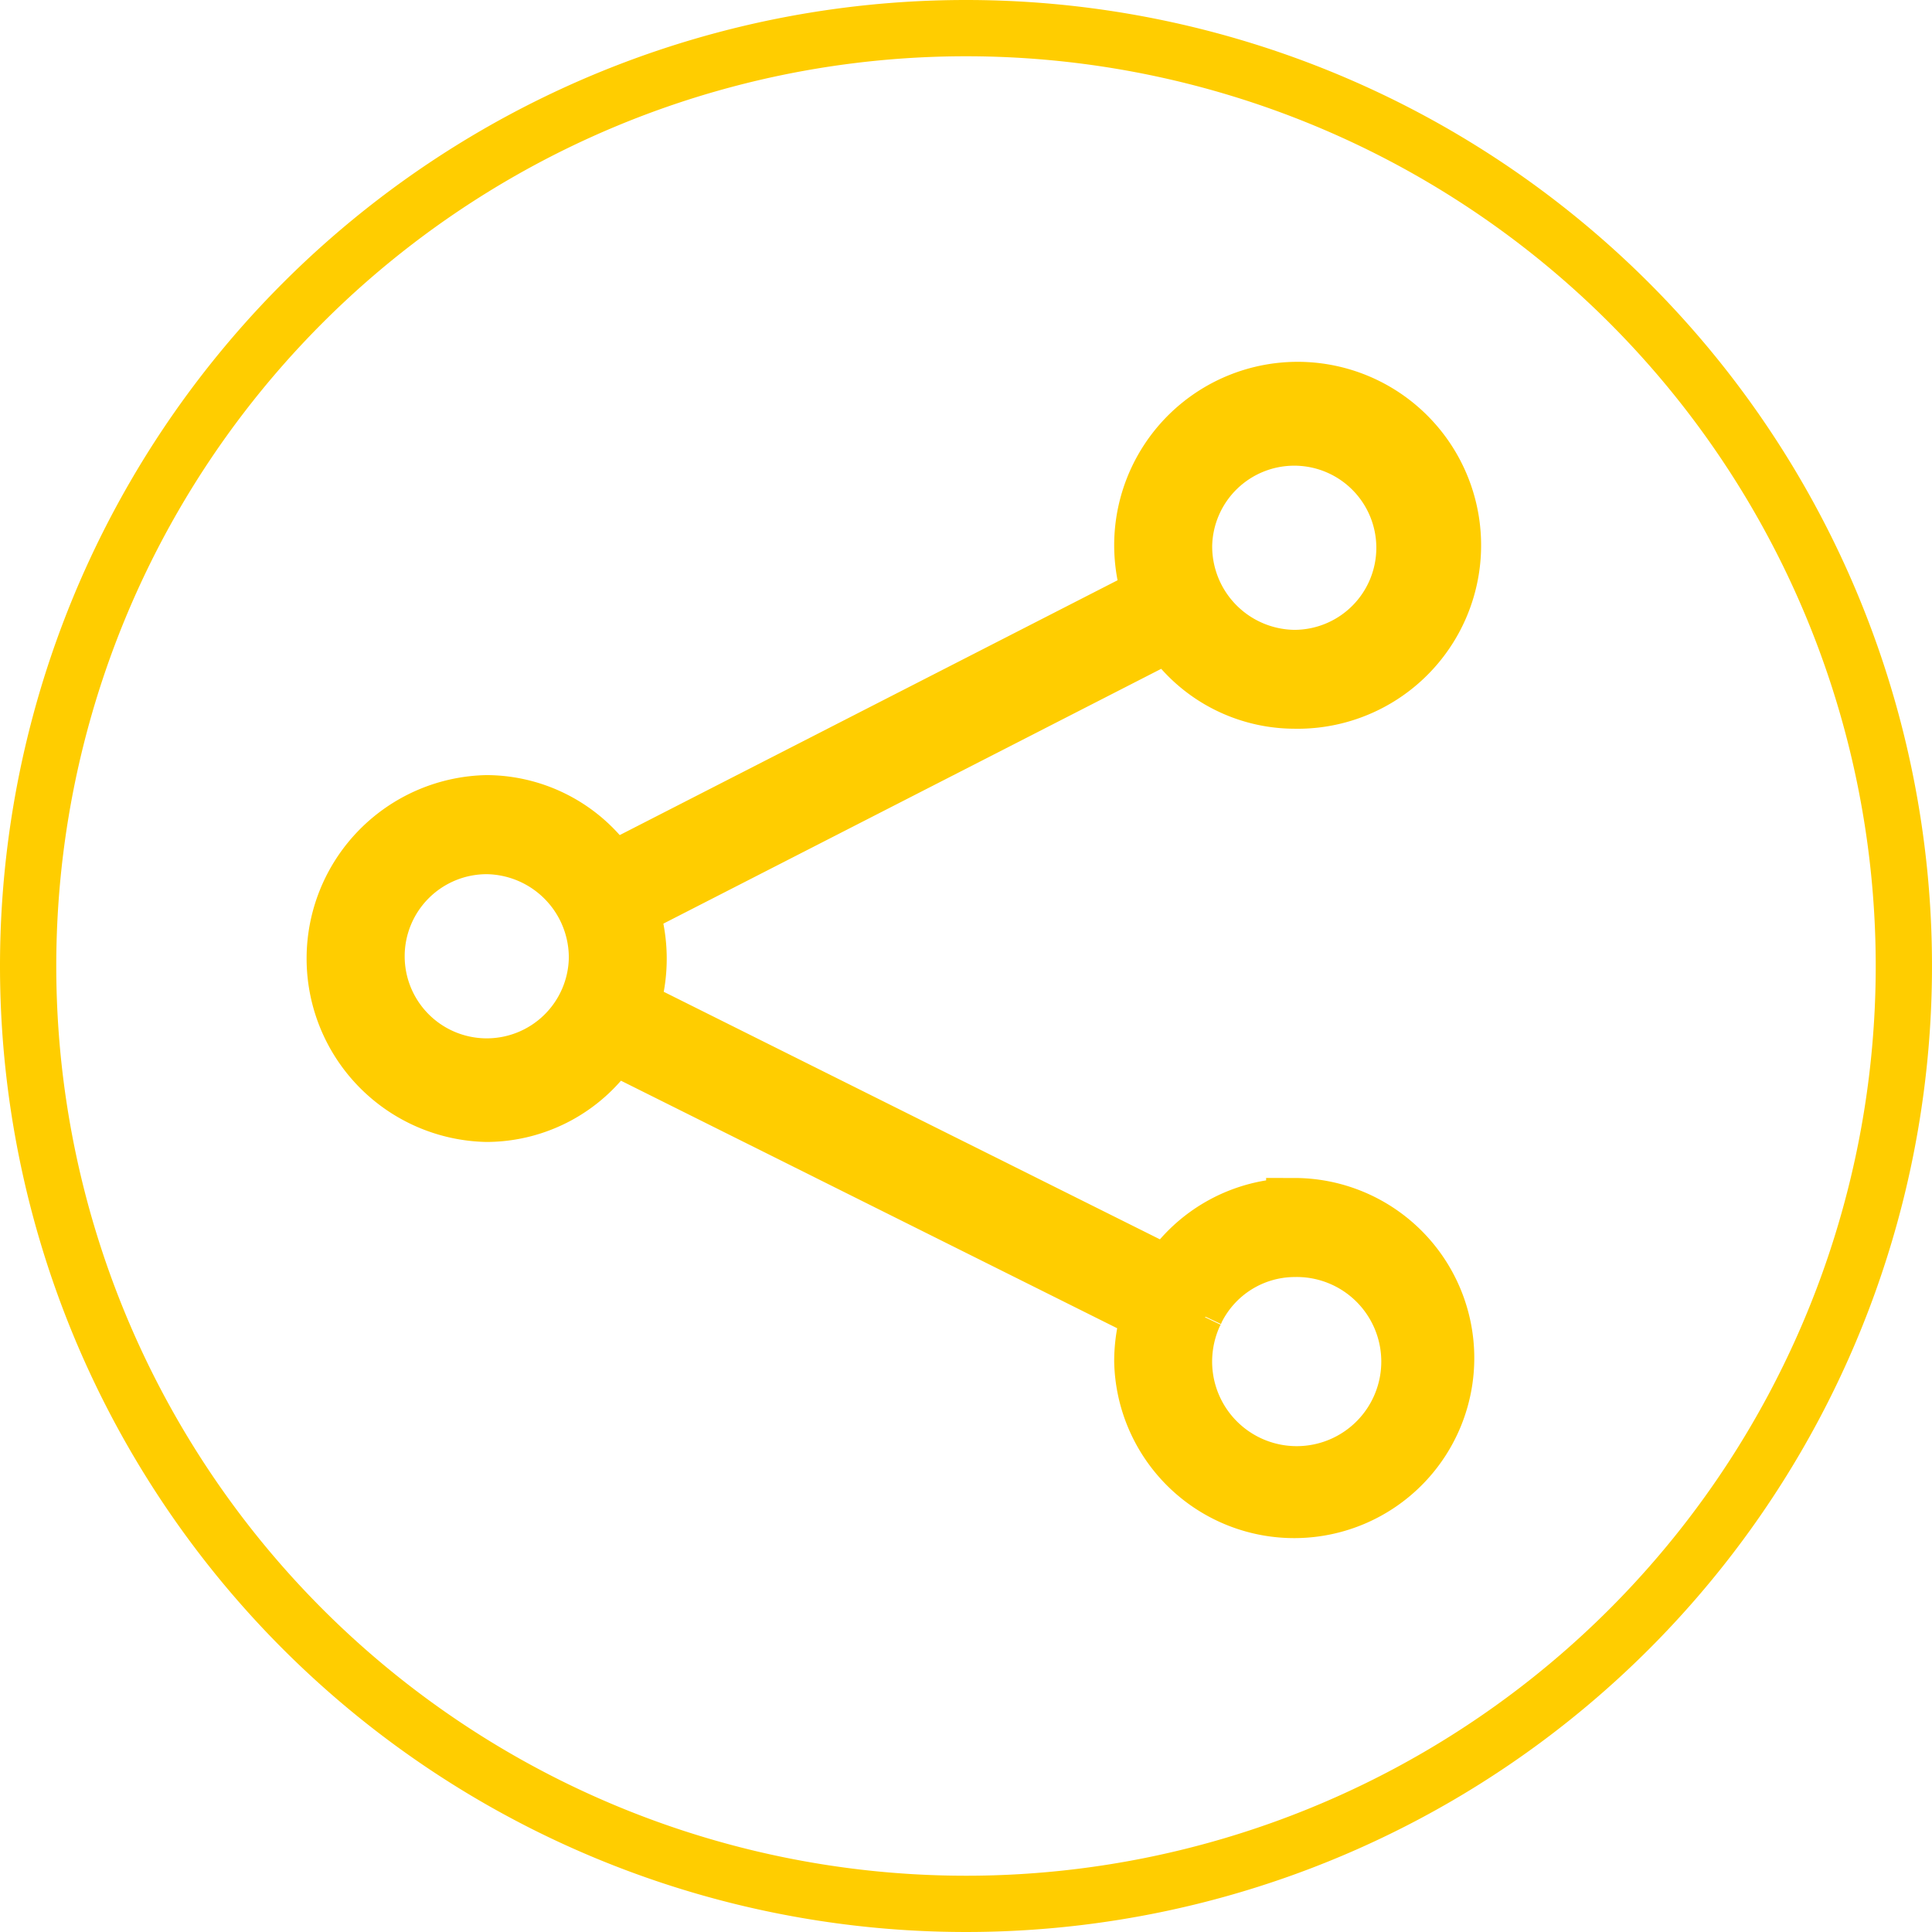 <svg xmlns="http://www.w3.org/2000/svg" width="103" height="103" viewBox="0 0 103 103">
  <g id="Group_6103" data-name="Group 6103" transform="translate(-1268.5 -244.5)">
    <path id="Path_6761" data-name="Path 6761" d="M50,0A50,50,0,1,1,0,50,50,50,0,0,1,50,0Z" transform="translate(1270 246)" fill="none" stroke="#ffcd00" stroke-width="3"/>
    <g id="Group_5937" data-name="Group 5937" transform="translate(1286.352 265.293)">
      <path id="Path_6760" data-name="Path 6760" d="M457.275,1343.994a8.049,8.049,0,0,0-6.718,3.664l-28.642-14.29a8.34,8.34,0,0,0-.029-5.225l28.719-14.7a8.045,8.045,0,0,0,6.67,3.595,8.281,8.281,0,1,0-8.1-8.279,8.409,8.409,0,0,0,.434,2.652l-28.719,14.7a8.045,8.045,0,0,0-6.67-3.6,8.281,8.281,0,0,0,0,16.558,8.049,8.049,0,0,0,6.718-3.663l28.643,14.289a8.4,8.4,0,0,0-.406,2.573,8.1,8.1,0,1,0,8.1-8.279ZM451.4,1308.76a5.876,5.876,0,1,1,5.875,6.007A5.949,5.949,0,0,1,451.4,1308.76ZM420.1,1330.8a5.876,5.876,0,1,1-5.875-6.007A5.949,5.949,0,0,1,420.1,1330.8Zm31.894,18.866c0-.007.009-.012.012-.019s0-.011,0-.016a5.867,5.867,0,0,1,5.266-3.361,6.009,6.009,0,1,1-5.875,6.007A6.072,6.072,0,0,1,451.992,1349.662Z" transform="translate(-406.127 -1300.481)" fill="#ffcd00" stroke="#ffcd00" stroke-width="3"/>
    </g>
  </g>
</svg>
